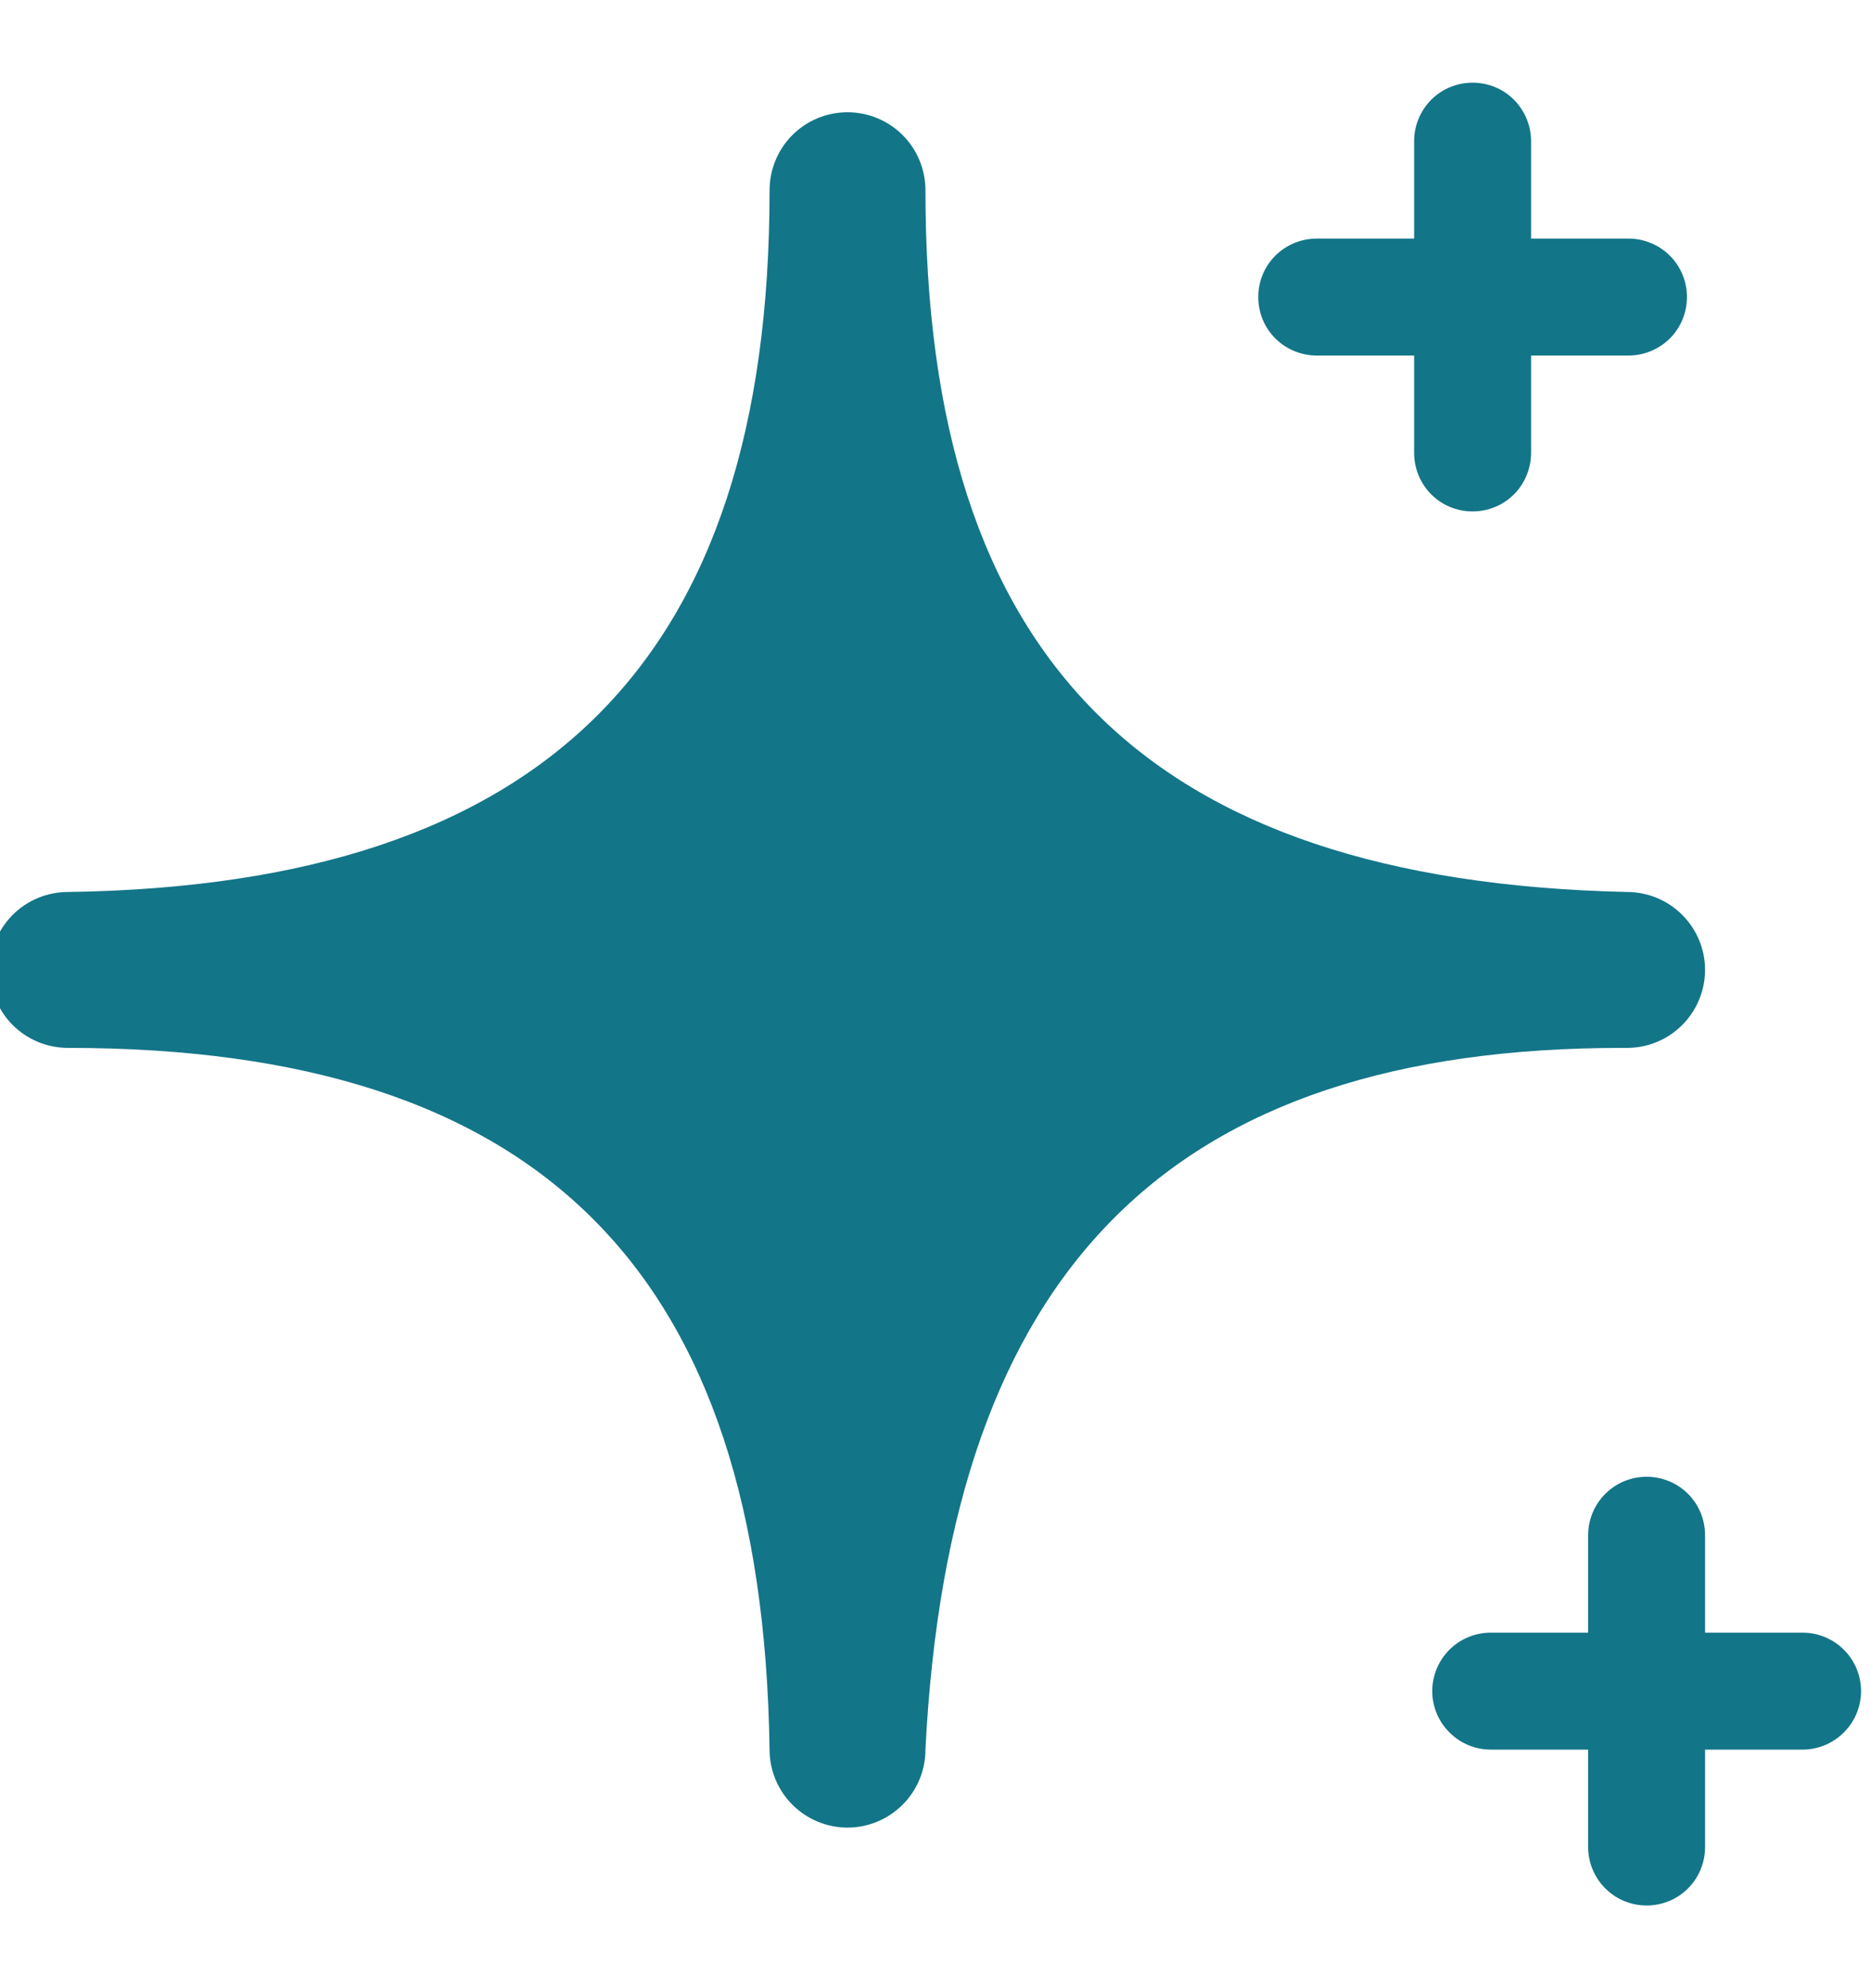 <svg width="16" height="17" viewBox="0 0 16 17" fill="none" xmlns="http://www.w3.org/2000/svg"><g clip-path="url(#clip0_321_12420)"><path d="M13.914 8.96C14.091 8.96 14.26 8.89 14.385 8.765C14.51 8.64 14.581 8.47 14.581 8.293C14.581 8.116 14.51 7.947 14.385 7.822C14.26 7.697 14.091 7.627 13.914 7.627C9.794 7.533 7.914 5.627 7.914 1.627C7.914 1.45 7.844 1.28 7.719 1.155C7.594 1.03 7.424 0.96 7.247 0.96C7.07 0.96 6.901 1.03 6.776 1.155C6.651 1.28 6.581 1.45 6.581 1.627C6.581 5.66 4.654 7.567 0.581 7.627C0.404 7.627 0.234 7.697 0.109 7.822C-0.016 7.947 -0.086 8.116 -0.086 8.293C-0.086 8.47 -0.016 8.64 0.109 8.765C0.234 8.89 0.404 8.96 0.581 8.96C4.621 8.96 6.521 10.867 6.581 14.96C6.581 15.137 6.651 15.306 6.776 15.431C6.901 15.556 7.07 15.627 7.247 15.627C7.424 15.627 7.594 15.556 7.719 15.431C7.844 15.306 7.914 15.137 7.914 14.96C8.121 10.847 10.014 8.96 13.874 8.96H13.914Z" fill="#137588"/><path d="M11.26 3.04H12.093V3.873C12.093 4.006 12.146 4.133 12.239 4.227C12.333 4.321 12.46 4.373 12.593 4.373C12.726 4.373 12.853 4.321 12.947 4.227C13.04 4.133 13.093 4.006 13.093 3.873V3.04H13.926C14.059 3.04 14.186 2.987 14.28 2.894C14.374 2.8 14.426 2.673 14.426 2.54C14.426 2.407 14.374 2.28 14.28 2.186C14.186 2.093 14.059 2.04 13.926 2.04H13.093V1.207C13.093 1.074 13.04 0.947 12.947 0.853C12.853 0.759 12.726 0.707 12.593 0.707C12.46 0.707 12.333 0.759 12.239 0.853C12.146 0.947 12.093 1.074 12.093 1.207V2.04H11.26C11.127 2.04 11 2.093 10.906 2.186C10.812 2.28 10.76 2.407 10.76 2.54C10.76 2.673 10.812 2.8 10.906 2.894C11 2.987 11.127 3.04 11.26 3.04Z" fill="#137588"/><path d="M15.415 13.96H14.581V13.127C14.581 12.994 14.529 12.867 14.435 12.773C14.341 12.679 14.214 12.627 14.081 12.627C13.949 12.627 13.822 12.679 13.728 12.773C13.634 12.867 13.581 12.994 13.581 13.127V13.96H12.748C12.615 13.96 12.488 14.013 12.395 14.106C12.301 14.2 12.248 14.327 12.248 14.46C12.248 14.592 12.301 14.72 12.395 14.813C12.488 14.907 12.615 14.96 12.748 14.96H13.581V15.793C13.581 15.926 13.634 16.053 13.728 16.147C13.822 16.241 13.949 16.293 14.081 16.293C14.214 16.293 14.341 16.241 14.435 16.147C14.529 16.053 14.581 15.926 14.581 15.793V14.96H15.415C15.547 14.96 15.675 14.907 15.768 14.813C15.862 14.72 15.915 14.592 15.915 14.46C15.915 14.327 15.862 14.2 15.768 14.106C15.675 14.013 15.547 13.96 15.415 13.96Z" fill="#137588"/></g><defs><clipPath id="clip0_321_12420"><rect width="16" height="16" fill="white" transform="translate(0 0.5)"/></clipPath></defs></svg>